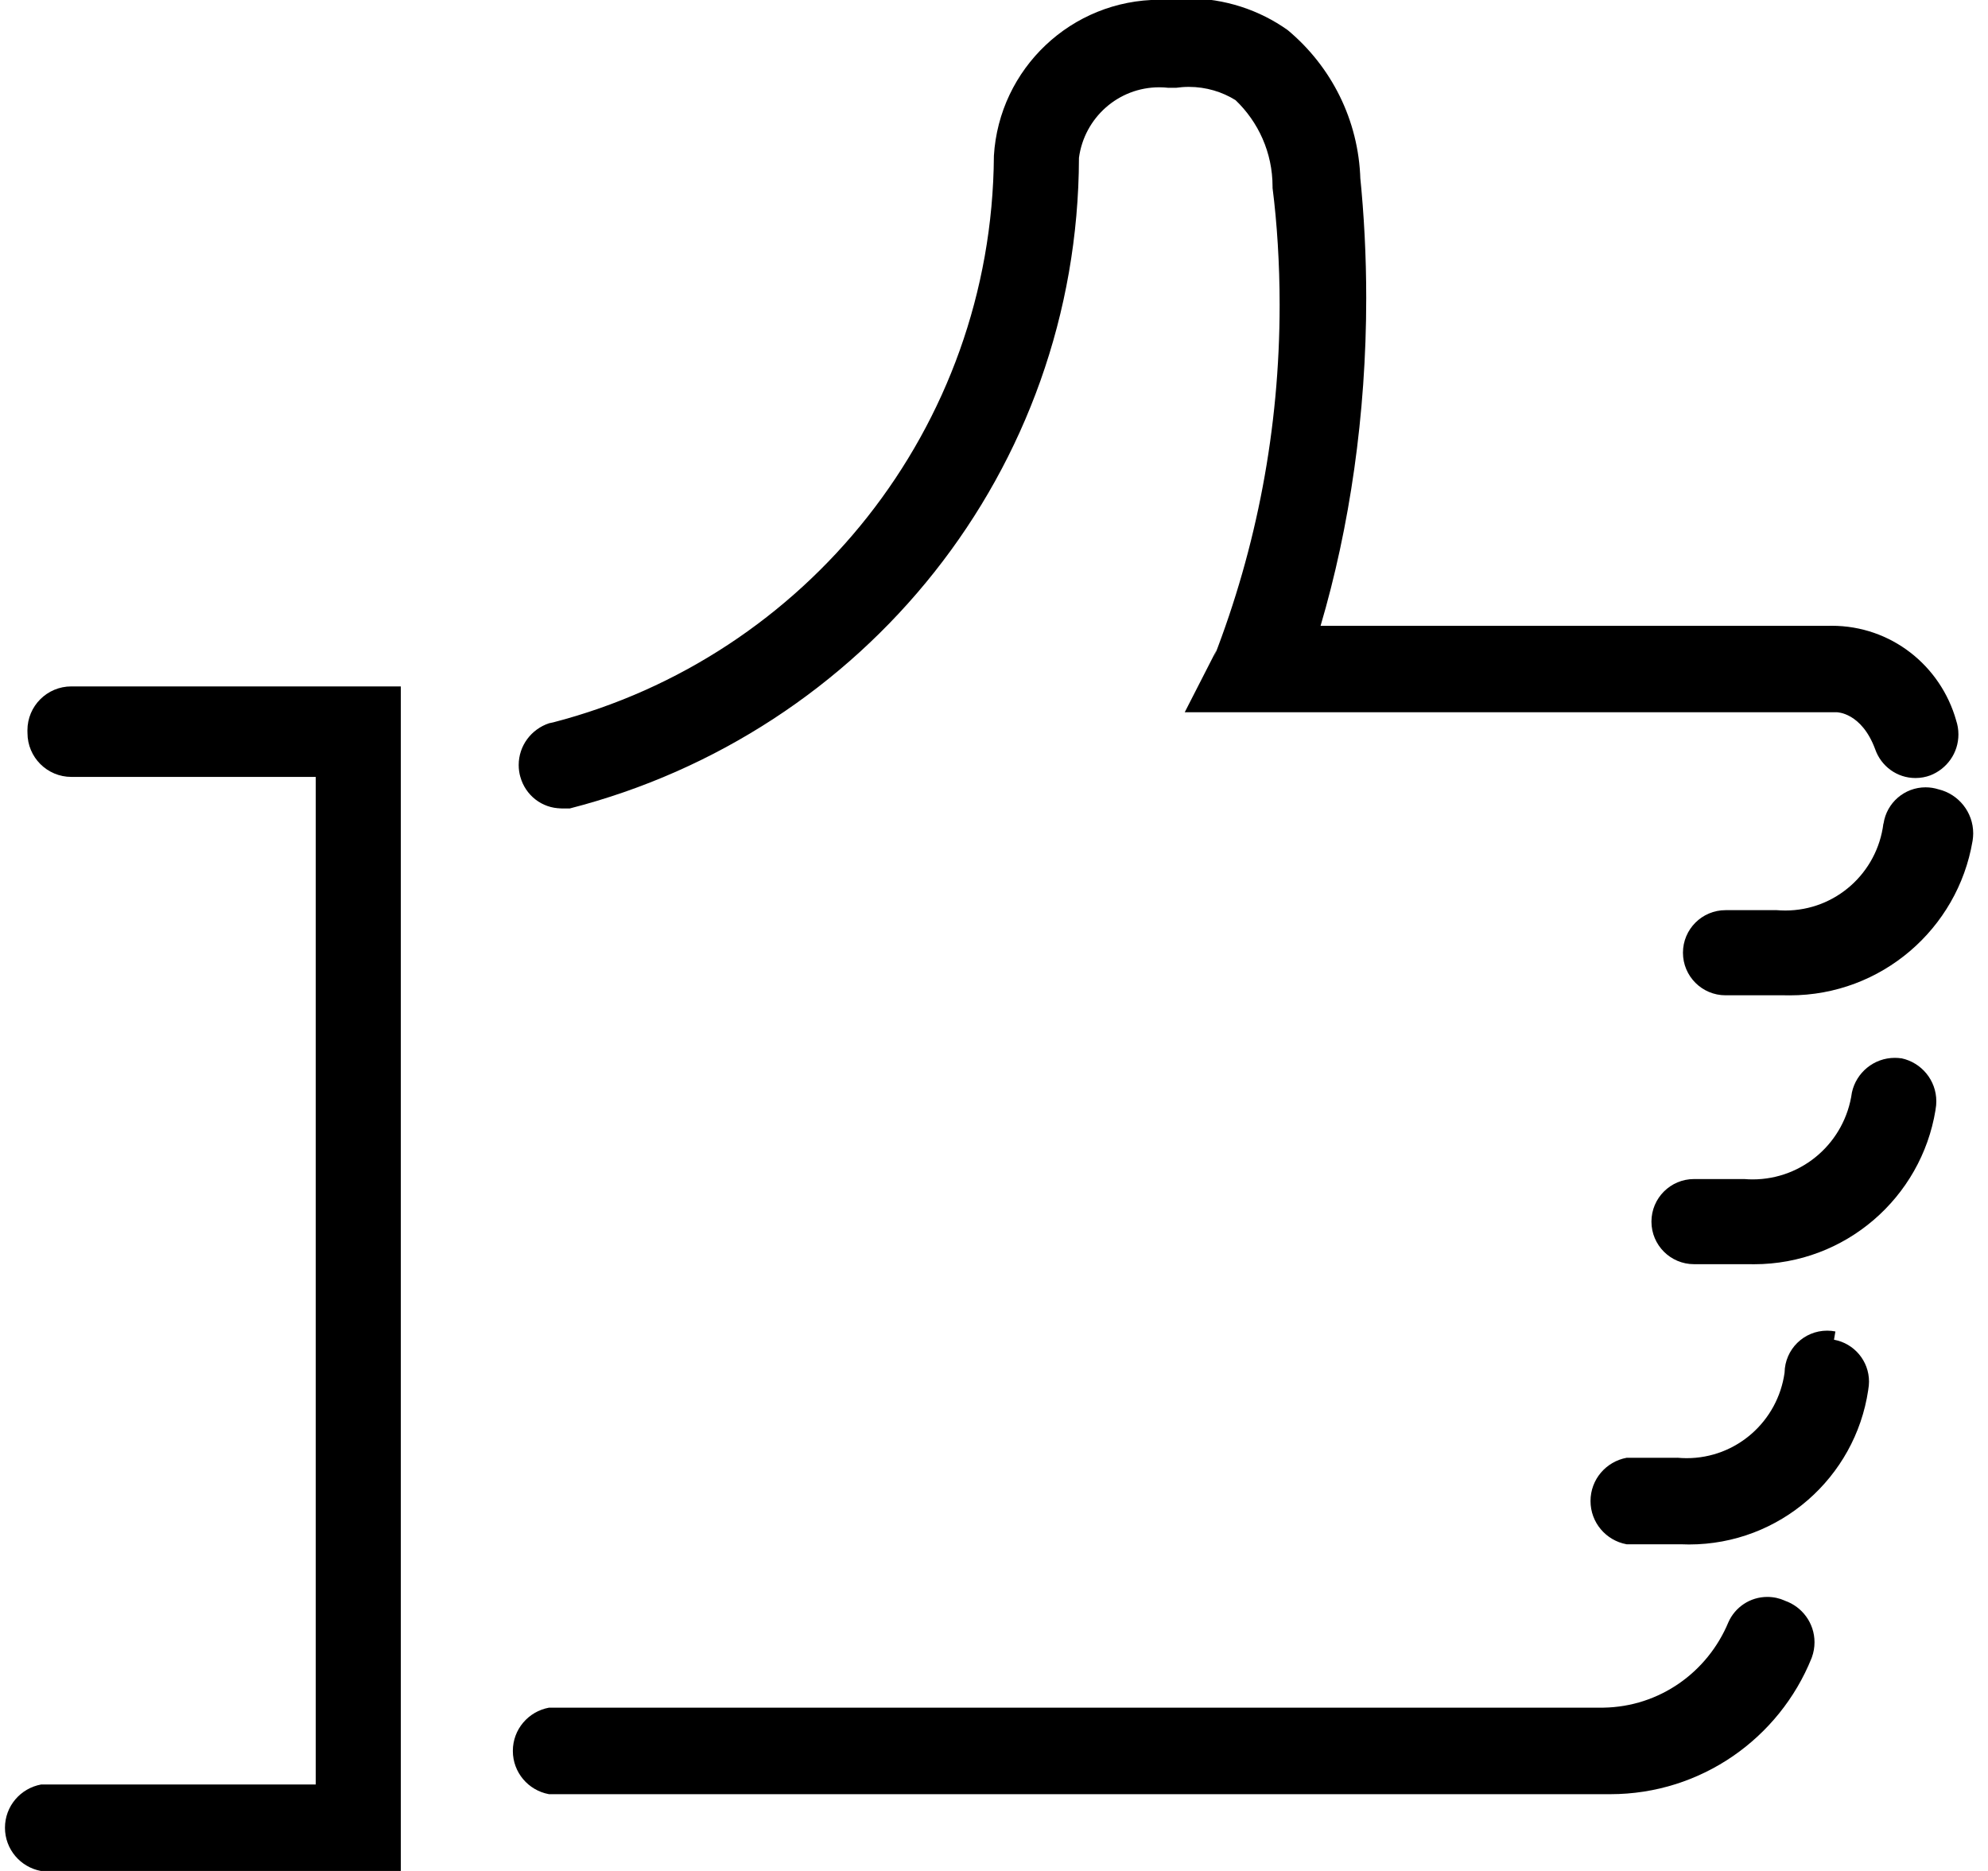 <!-- Generated by IcoMoon.io -->
<svg version="1.1" xmlns="http://www.w3.org/2000/svg" width="34" height="32" viewBox="0 0 34 32">
<title>satisfait-ou-rembourse</title>
<path d="M30.521 27.375c-0.087-0.039-0.188-0.062-0.295-0.062-0.297 0-0.553 0.178-0.666 0.433l-0.002 0.005c-0.356 0.851-1.176 1.441-2.135 1.456l-0.002 0h-18.031c-0.354 0.065-0.619 0.371-0.619 0.74s0.265 0.674 0.614 0.739l0.005 0.001h18.125c0.007 0 0.016 0 0.024 0 1.558 0 2.892-0.961 3.442-2.323l0.009-0.025c0.027-0.075 0.043-0.161 0.043-0.25 0-0.329-0.212-0.609-0.507-0.711l-0.005-0.002z"></path>
<path d="M9.532 13.828h0.211c5.033-1.291 8.695-5.78 8.71-11.127v-0.002c0.092-0.684 0.672-1.206 1.373-1.206 0.054 0 0.107 0.003 0.159 0.009l-0.006-0.001h0.141c0.063-0.009 0.136-0.015 0.211-0.015 0.296 0 0.572 0.084 0.805 0.23l-0.006-0.004c0.391 0.373 0.634 0.898 0.634 1.479 0 0.008-0 0.016-0 0.025v-0.001c0.077 0.601 0.121 1.296 0.121 2.001 0 2.124-0.397 4.156-1.122 6.024l0.039-0.114-0.54 1.056h11.152s0.423 0 0.657 0.634c0.101 0.288 0.371 0.491 0.688 0.491 0.090 0 0.176-0.016 0.256-0.046l-0.005 0.002c0.286-0.111 0.484-0.383 0.484-0.702 0-0.085-0.014-0.166-0.040-0.242l0.002 0.005c-0.266-0.942-1.117-1.621-2.128-1.621-0.020 0-0.039 0-0.059 0.001l0.003-0h-8.687c0.496-1.68 0.781-3.61 0.781-5.607 0-0.713-0.036-1.417-0.107-2.111l0.007 0.087c-0.029-1.029-0.505-1.941-1.239-2.555l-0.005-0.004c-0.478-0.34-1.073-0.543-1.716-0.543-0.14 0-0.278 0.010-0.413 0.028l0.016-0.002c-0.022-0.001-0.049-0.001-0.075-0.001-1.511 0-2.747 1.18-2.836 2.67l-0 0.008c-0.033 4.659-3.224 8.563-7.537 9.681l-0.070 0.015c-0.304 0.101-0.52 0.383-0.52 0.715 0 0.071 0.010 0.141 0.029 0.206l-0.001-0.005c0.086 0.313 0.368 0.54 0.703 0.54 0 0 0.001 0 0.001 0h-0z"></path>
<path d="M0.47 12.537c0 0.415 0.336 0.751 0.751 0.751v0h4.179v17.233h-4.696c-0.354 0.065-0.619 0.371-0.619 0.74s0.265 0.674 0.614 0.739l0.005 0.001h6.151v-20.261h-5.635c-0.415 0-0.751 0.336-0.751 0.751v0z"></path>
<path d="M32.211 14.087c-0.105 0.841-0.816 1.486-1.678 1.486-0.054 0-0.107-0.003-0.16-0.007l0.007 0.001h-0.869c-0.402 0-0.728 0.326-0.728 0.728s0.326 0.728 0.728 0.728h1.010c0.027 0.001 0.058 0.001 0.089 0.001 1.568 0 2.871-1.139 3.125-2.636l0.003-0.019c0.005-0.035 0.009-0.074 0.009-0.115 0-0.364-0.251-0.67-0.59-0.753l-0.005-0.001c-0.066-0.021-0.141-0.034-0.219-0.034-0.364 0-0.666 0.267-0.719 0.617l-0.001 0.004z"></path>
<path d="M32.517 18.101c-0.033-0.005-0.071-0.008-0.11-0.008-0.36 0-0.66 0.253-0.734 0.59l-0.001 0.005c-0.117 0.843-0.833 1.484-1.698 1.484-0.047 0-0.093-0.002-0.139-0.006l0.006 0h-0.869c-0.402 0-0.728 0.326-0.728 0.728s0.326 0.728 0.728 0.728h0.939c0.026 0.001 0.056 0.001 0.086 0.001 1.564 0 2.861-1.141 3.105-2.636l0.002-0.018c0.008-0.040 0.012-0.086 0.012-0.133 0-0.361-0.255-0.662-0.594-0.735l-0.005-0.001z"></path>
<path d="M31.39 22.773c-0.042-0.009-0.091-0.014-0.141-0.014-0.399 0-0.722 0.32-0.728 0.718v0c-0.116 0.831-0.822 1.463-1.675 1.463-0.055 0-0.109-0.003-0.163-0.008l0.007 0.001h-0.869c-0.354 0.065-0.619 0.371-0.619 0.74s0.265 0.674 0.614 0.739l0.005 0.001h0.939c0.038 0.002 0.082 0.003 0.126 0.003 1.555 0 2.843-1.145 3.065-2.639l0.002-0.017c0.007-0.039 0.012-0.083 0.012-0.129 0-0.356-0.256-0.653-0.594-0.716l-0.005-0.001z"></path>
</svg>
